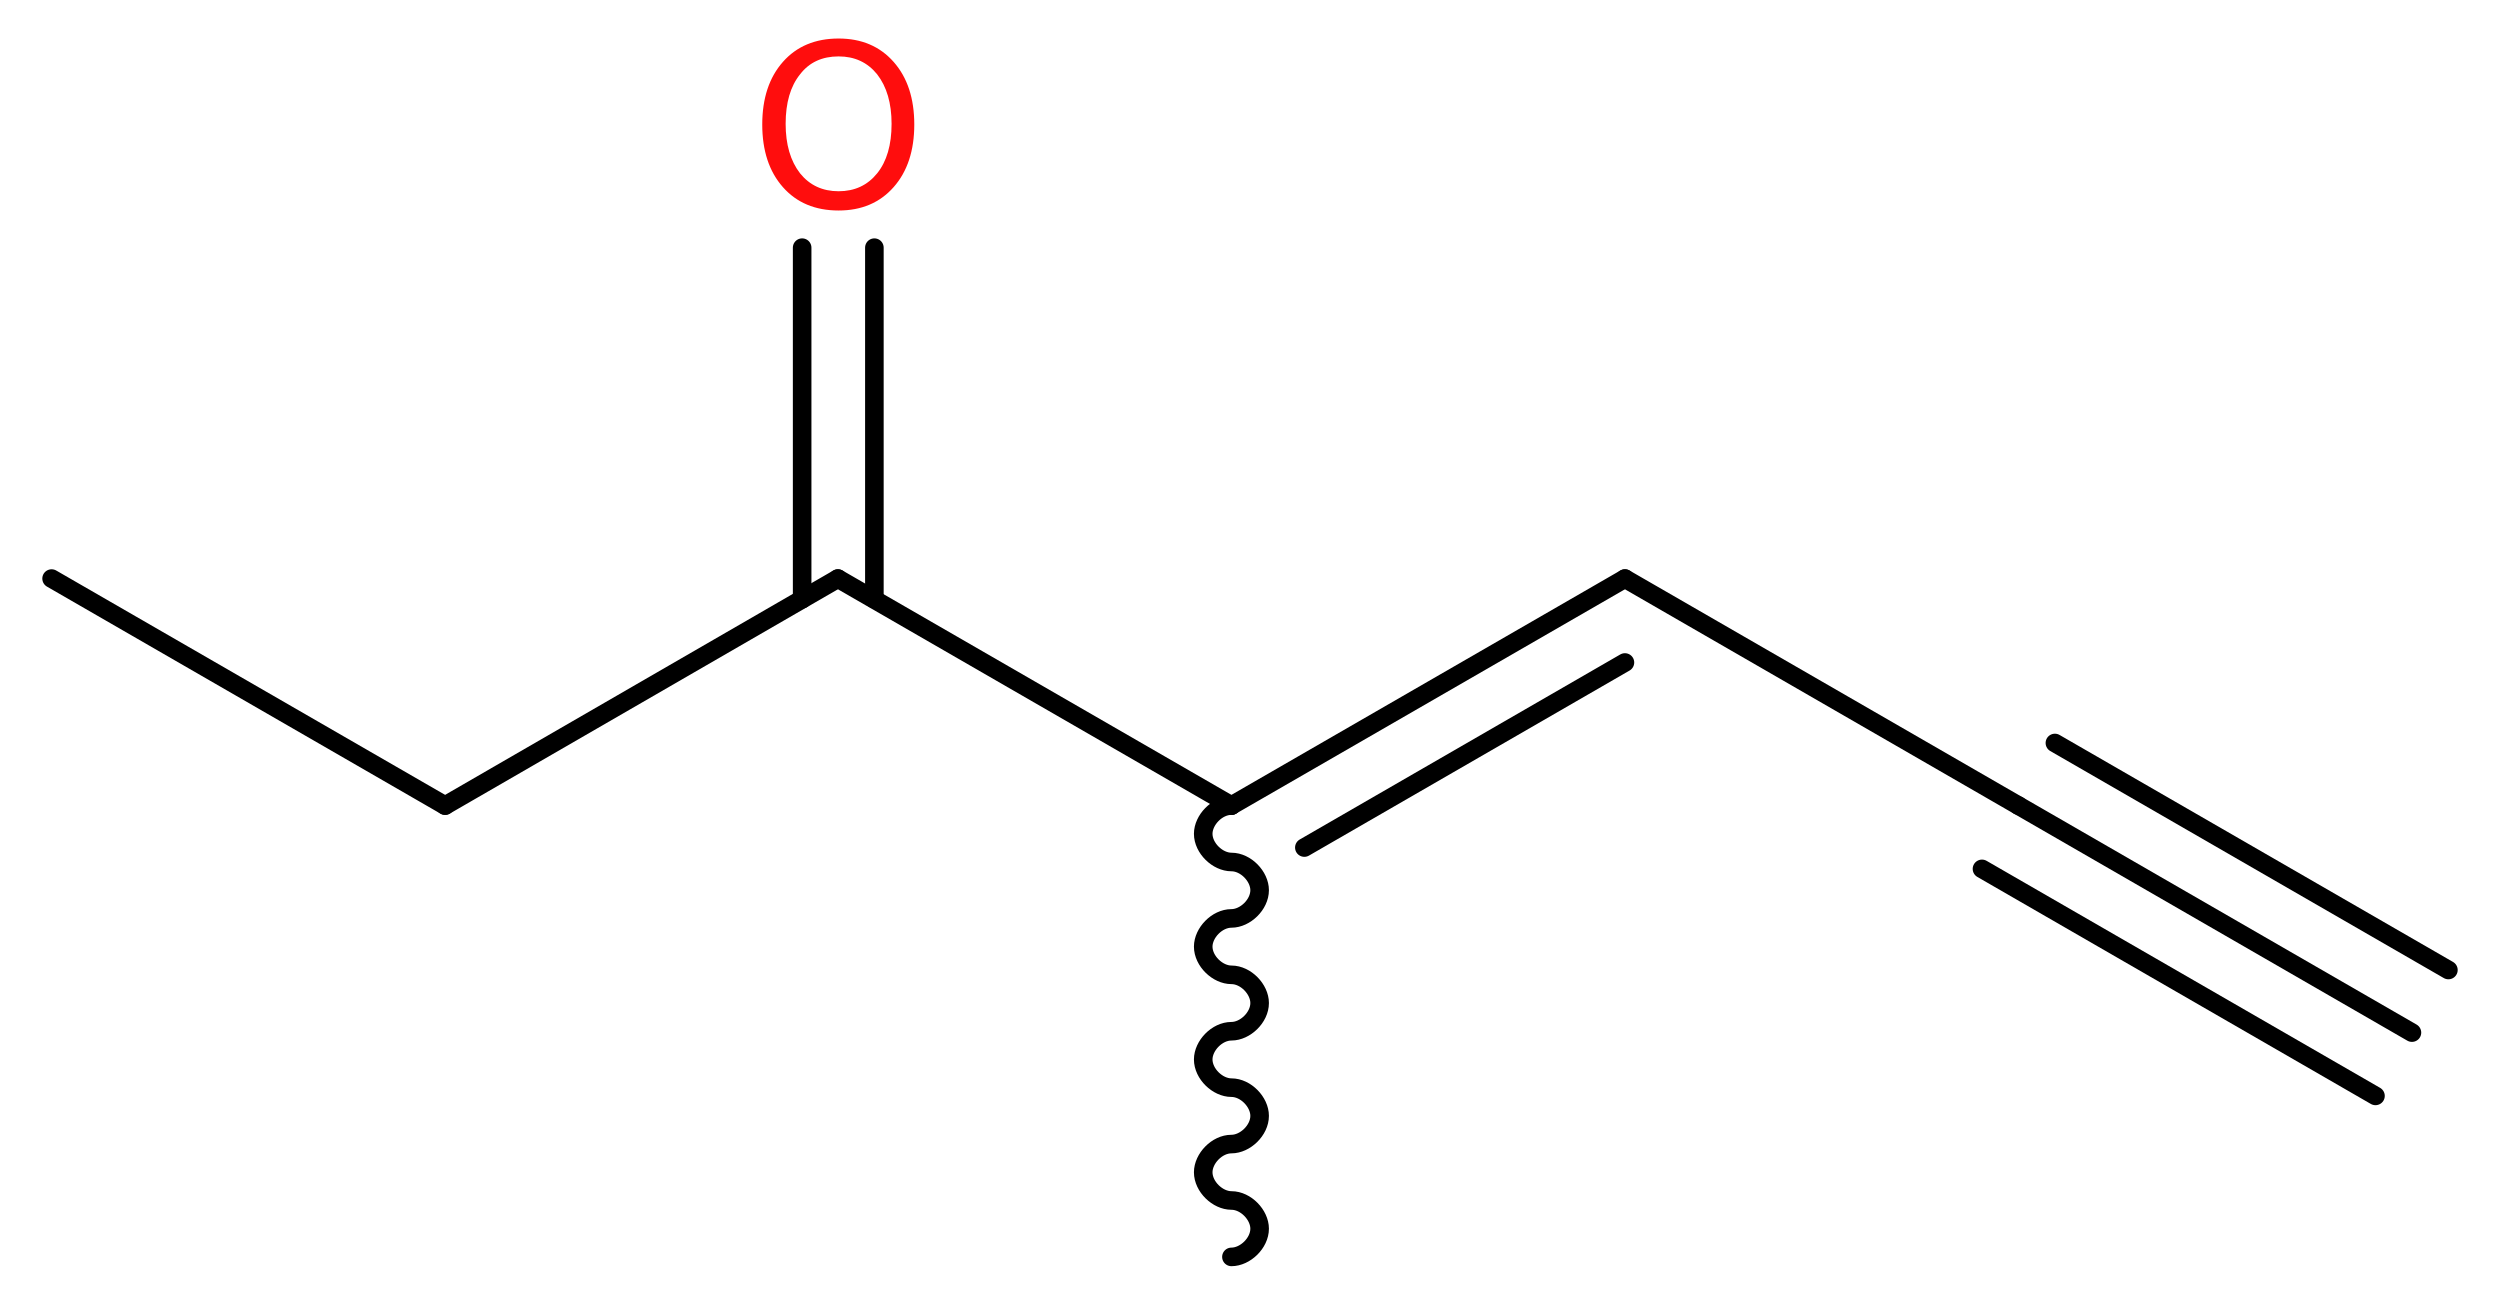 <?xml version='1.0' encoding='UTF-8'?>
<!DOCTYPE svg PUBLIC "-//W3C//DTD SVG 1.1//EN" "http://www.w3.org/Graphics/SVG/1.1/DTD/svg11.dtd">
<svg version='1.2' xmlns='http://www.w3.org/2000/svg' xmlns:xlink='http://www.w3.org/1999/xlink' width='36.34mm' height='18.88mm' viewBox='0 0 36.34 18.88'>
  <desc>Generated by the Chemistry Development Kit (http://github.com/cdk)</desc>
  <g stroke-linecap='round' stroke-linejoin='round' stroke='#000000' stroke-width='.27' fill='#FF0D0D'>
    <rect x='.0' y='.0' width='37.0' height='19.0' fill='#FFFFFF' stroke='none'/>
    <g id='mol1' class='mol'>
      <g id='mol1bnd1' class='bond'>
        <line x1='35.06' y1='15.01' x2='29.34' y2='11.71'/>
        <line x1='34.53' y1='15.93' x2='28.81' y2='12.63'/>
        <line x1='35.59' y1='14.1' x2='29.87' y2='10.8'/>
      </g>
      <line id='mol1bnd2' class='bond' x1='29.34' y1='11.71' x2='23.62' y2='8.41'/>
      <g id='mol1bnd3' class='bond'>
        <line x1='23.62' y1='8.41' x2='17.9' y2='11.71'/>
        <line x1='23.62' y1='9.63' x2='18.96' y2='12.32'/>
      </g>
      <path id='mol1bnd4' class='bond' d='M17.9 11.71c-.21 .0 -.41 .21 -.41 .41c.0 .21 .21 .41 .41 .41c.21 .0 .41 .21 .41 .41c-.0 .21 -.21 .41 -.41 .41c-.21 .0 -.41 .21 -.41 .41c.0 .21 .21 .41 .41 .41c.21 .0 .41 .21 .41 .41c.0 .21 -.21 .41 -.41 .41c-.21 .0 -.41 .21 -.41 .41c.0 .21 .21 .41 .41 .41c.21 .0 .41 .21 .41 .41c.0 .21 -.21 .41 -.41 .41c-.21 .0 -.41 .21 -.41 .41c.0 .21 .21 .41 .41 .41c.21 .0 .41 .21 .41 .41c.0 .21 -.21 .41 -.41 .41' fill='none' stroke='#000000' stroke-width='.27'/>
      <line id='mol1bnd5' class='bond' x1='17.9' y1='11.71' x2='12.18' y2='8.41'/>
      <g id='mol1bnd6' class='bond'>
        <line x1='11.66' y1='8.71' x2='11.66' y2='3.6'/>
        <line x1='12.71' y1='8.71' x2='12.71' y2='3.6'/>
      </g>
      <line id='mol1bnd7' class='bond' x1='12.18' y1='8.41' x2='6.47' y2='11.71'/>
      <line id='mol1bnd8' class='bond' x1='6.47' y1='11.71' x2='.75' y2='8.41'/>
      <path id='mol1atm7' class='atom' d='M12.19 .82q-.36 .0 -.56 .26q-.21 .26 -.21 .72q.0 .45 .21 .72q.21 .26 .56 .26q.35 .0 .56 -.26q.21 -.26 .21 -.72q.0 -.45 -.21 -.72q-.21 -.26 -.56 -.26zM12.19 .56q.5 .0 .8 .34q.3 .34 .3 .91q.0 .57 -.3 .91q-.3 .34 -.8 .34q-.51 .0 -.81 -.34q-.3 -.34 -.3 -.91q.0 -.57 .3 -.91q.3 -.34 .81 -.34z' stroke='none'/>
    </g>
  </g>
</svg>
